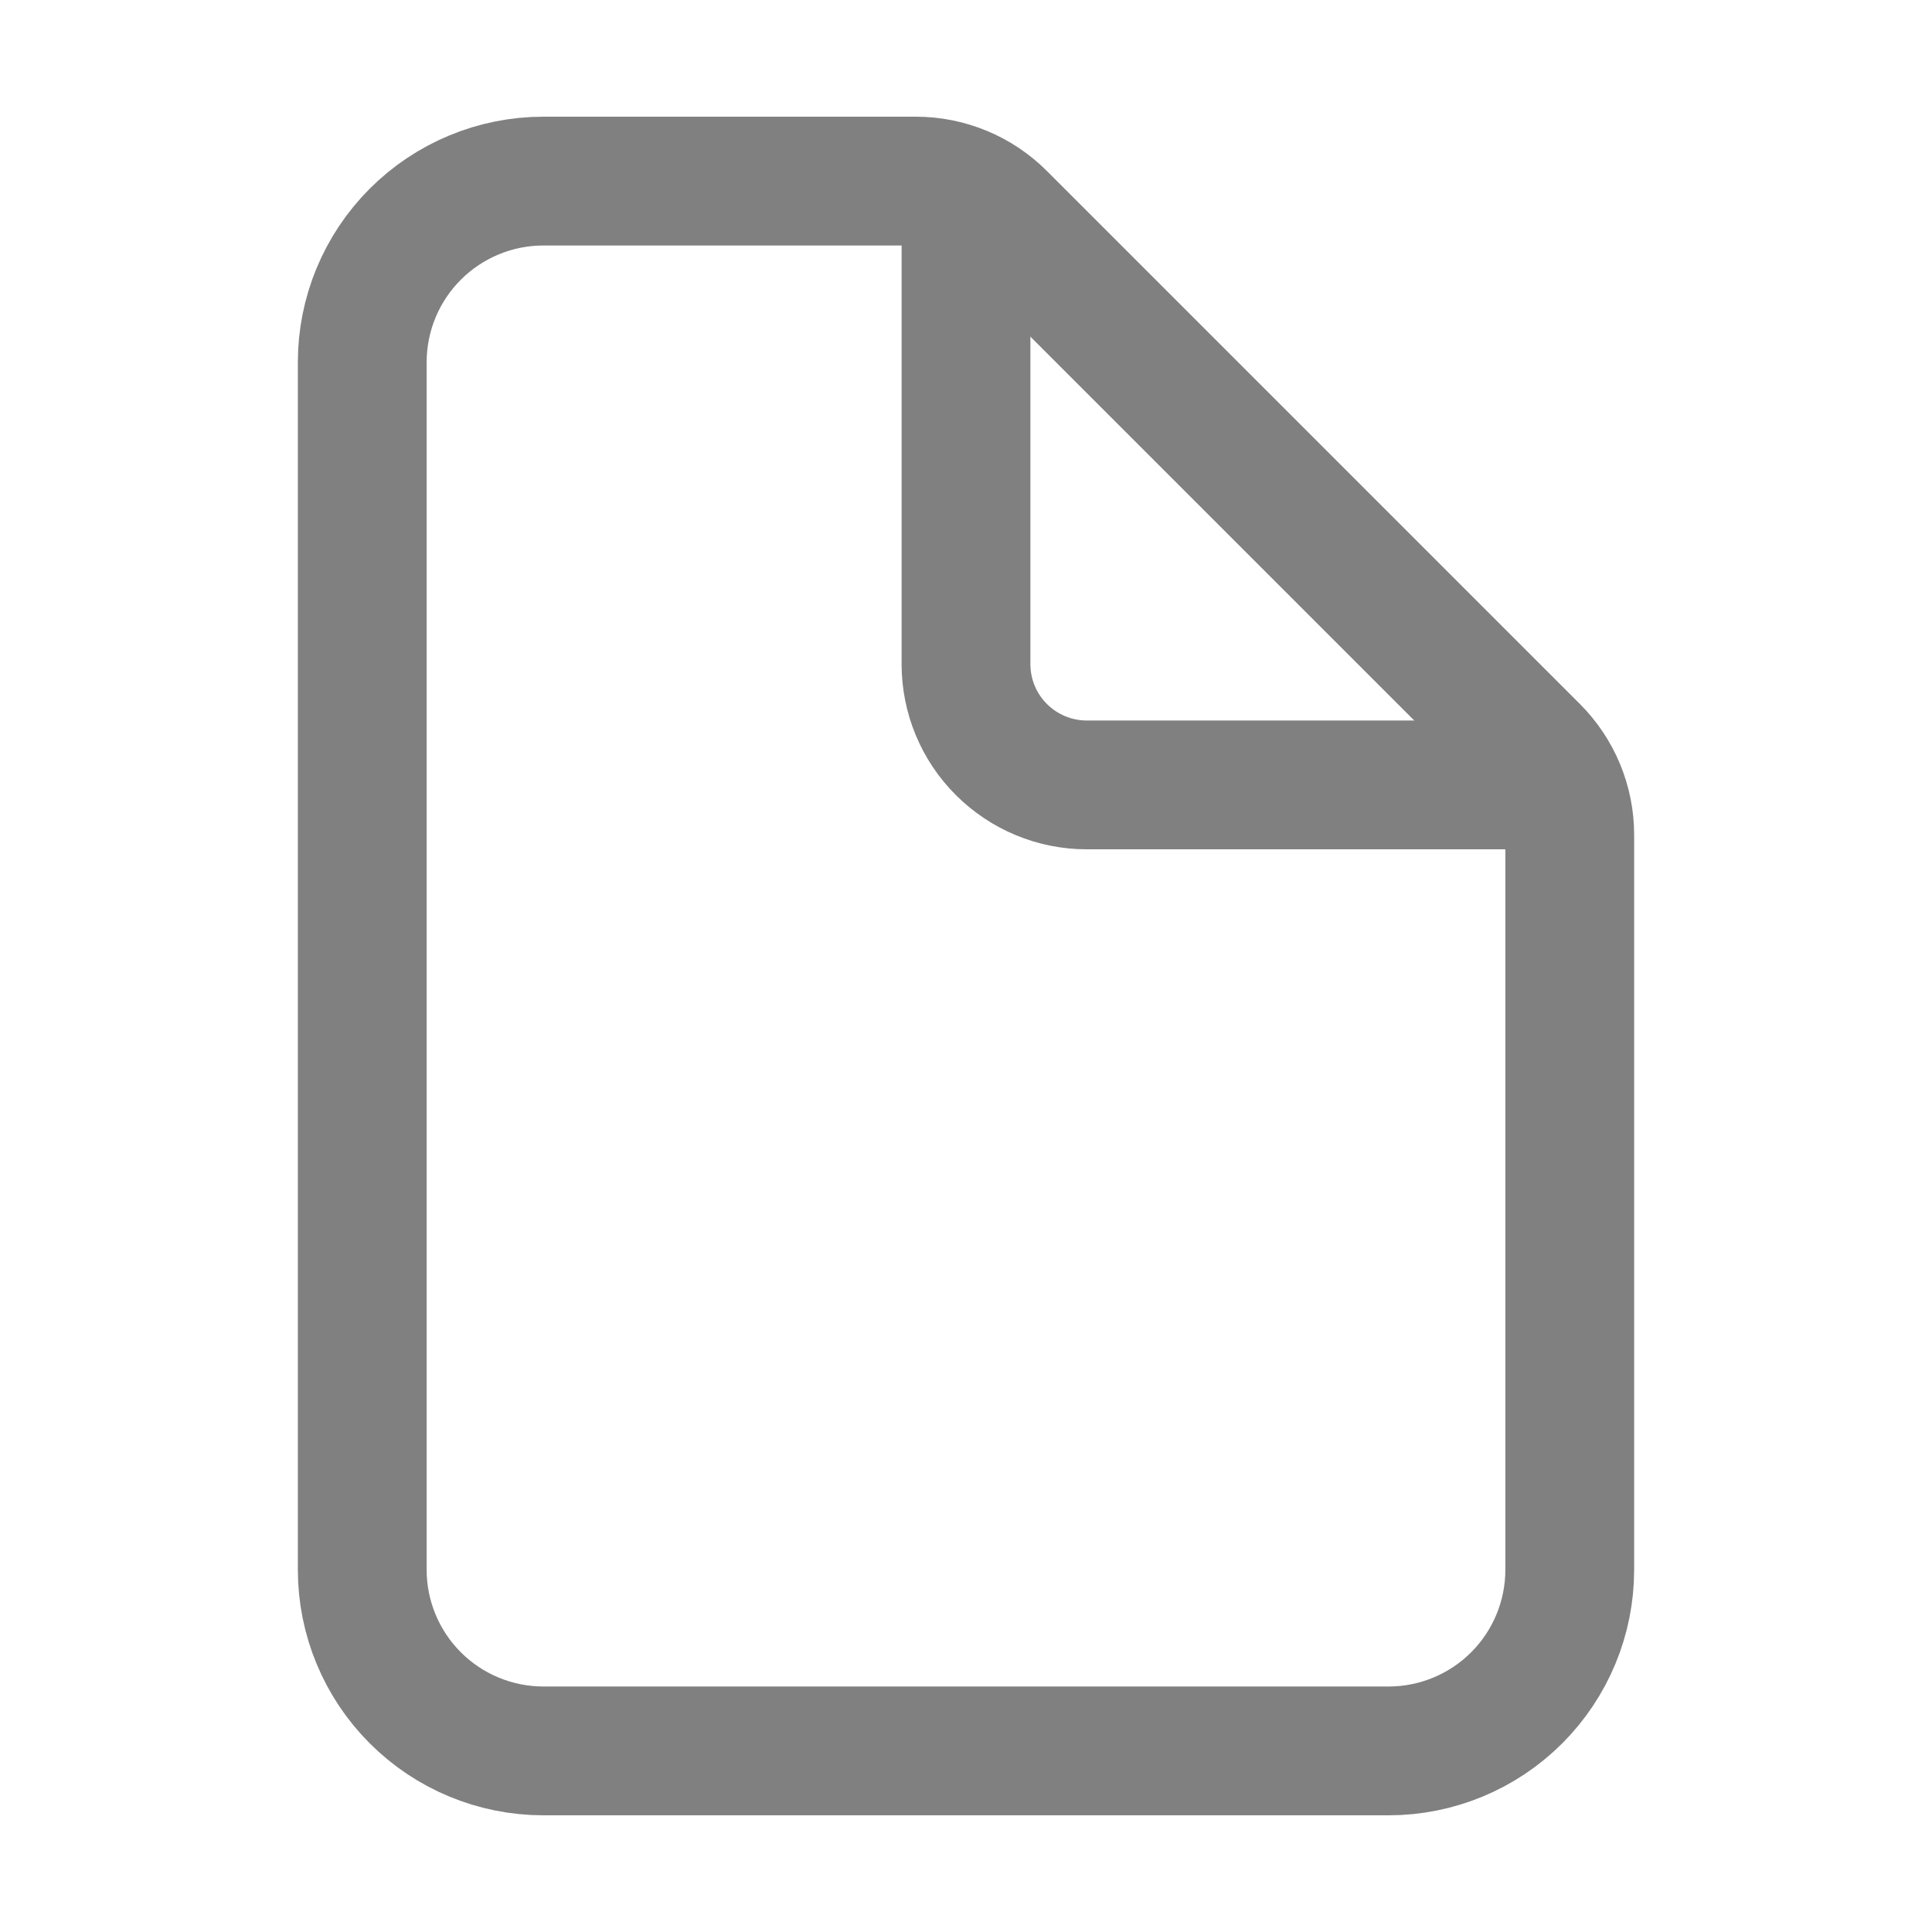 <?xml version="1.0" encoding="UTF-8"?> <svg xmlns="http://www.w3.org/2000/svg" width="30" height="30" viewBox="0 0 30 30" fill="none"><path d="M24.375 12.964V24.375C24.375 25.121 24.079 25.836 23.551 26.364C23.024 26.891 22.308 27.188 21.562 27.188H8.438C7.692 27.188 6.976 26.891 6.449 26.364C5.921 25.836 5.625 25.121 5.625 24.375V5.625C5.625 4.879 5.921 4.164 6.449 3.636C6.976 3.109 7.692 2.812 8.438 2.812H14.224C14.721 2.813 15.197 3.01 15.549 3.362L23.826 11.639C24.177 11.99 24.375 12.467 24.375 12.964Z" stroke="#808080" stroke-width="2" stroke-linejoin="round"></path><path d="M15 3.281V10.312C15 10.81 15.197 11.287 15.549 11.638C15.901 11.99 16.378 12.188 16.875 12.188H23.906" stroke="#808080" stroke-width="2" stroke-linecap="round" stroke-linejoin="round"></path></svg> 